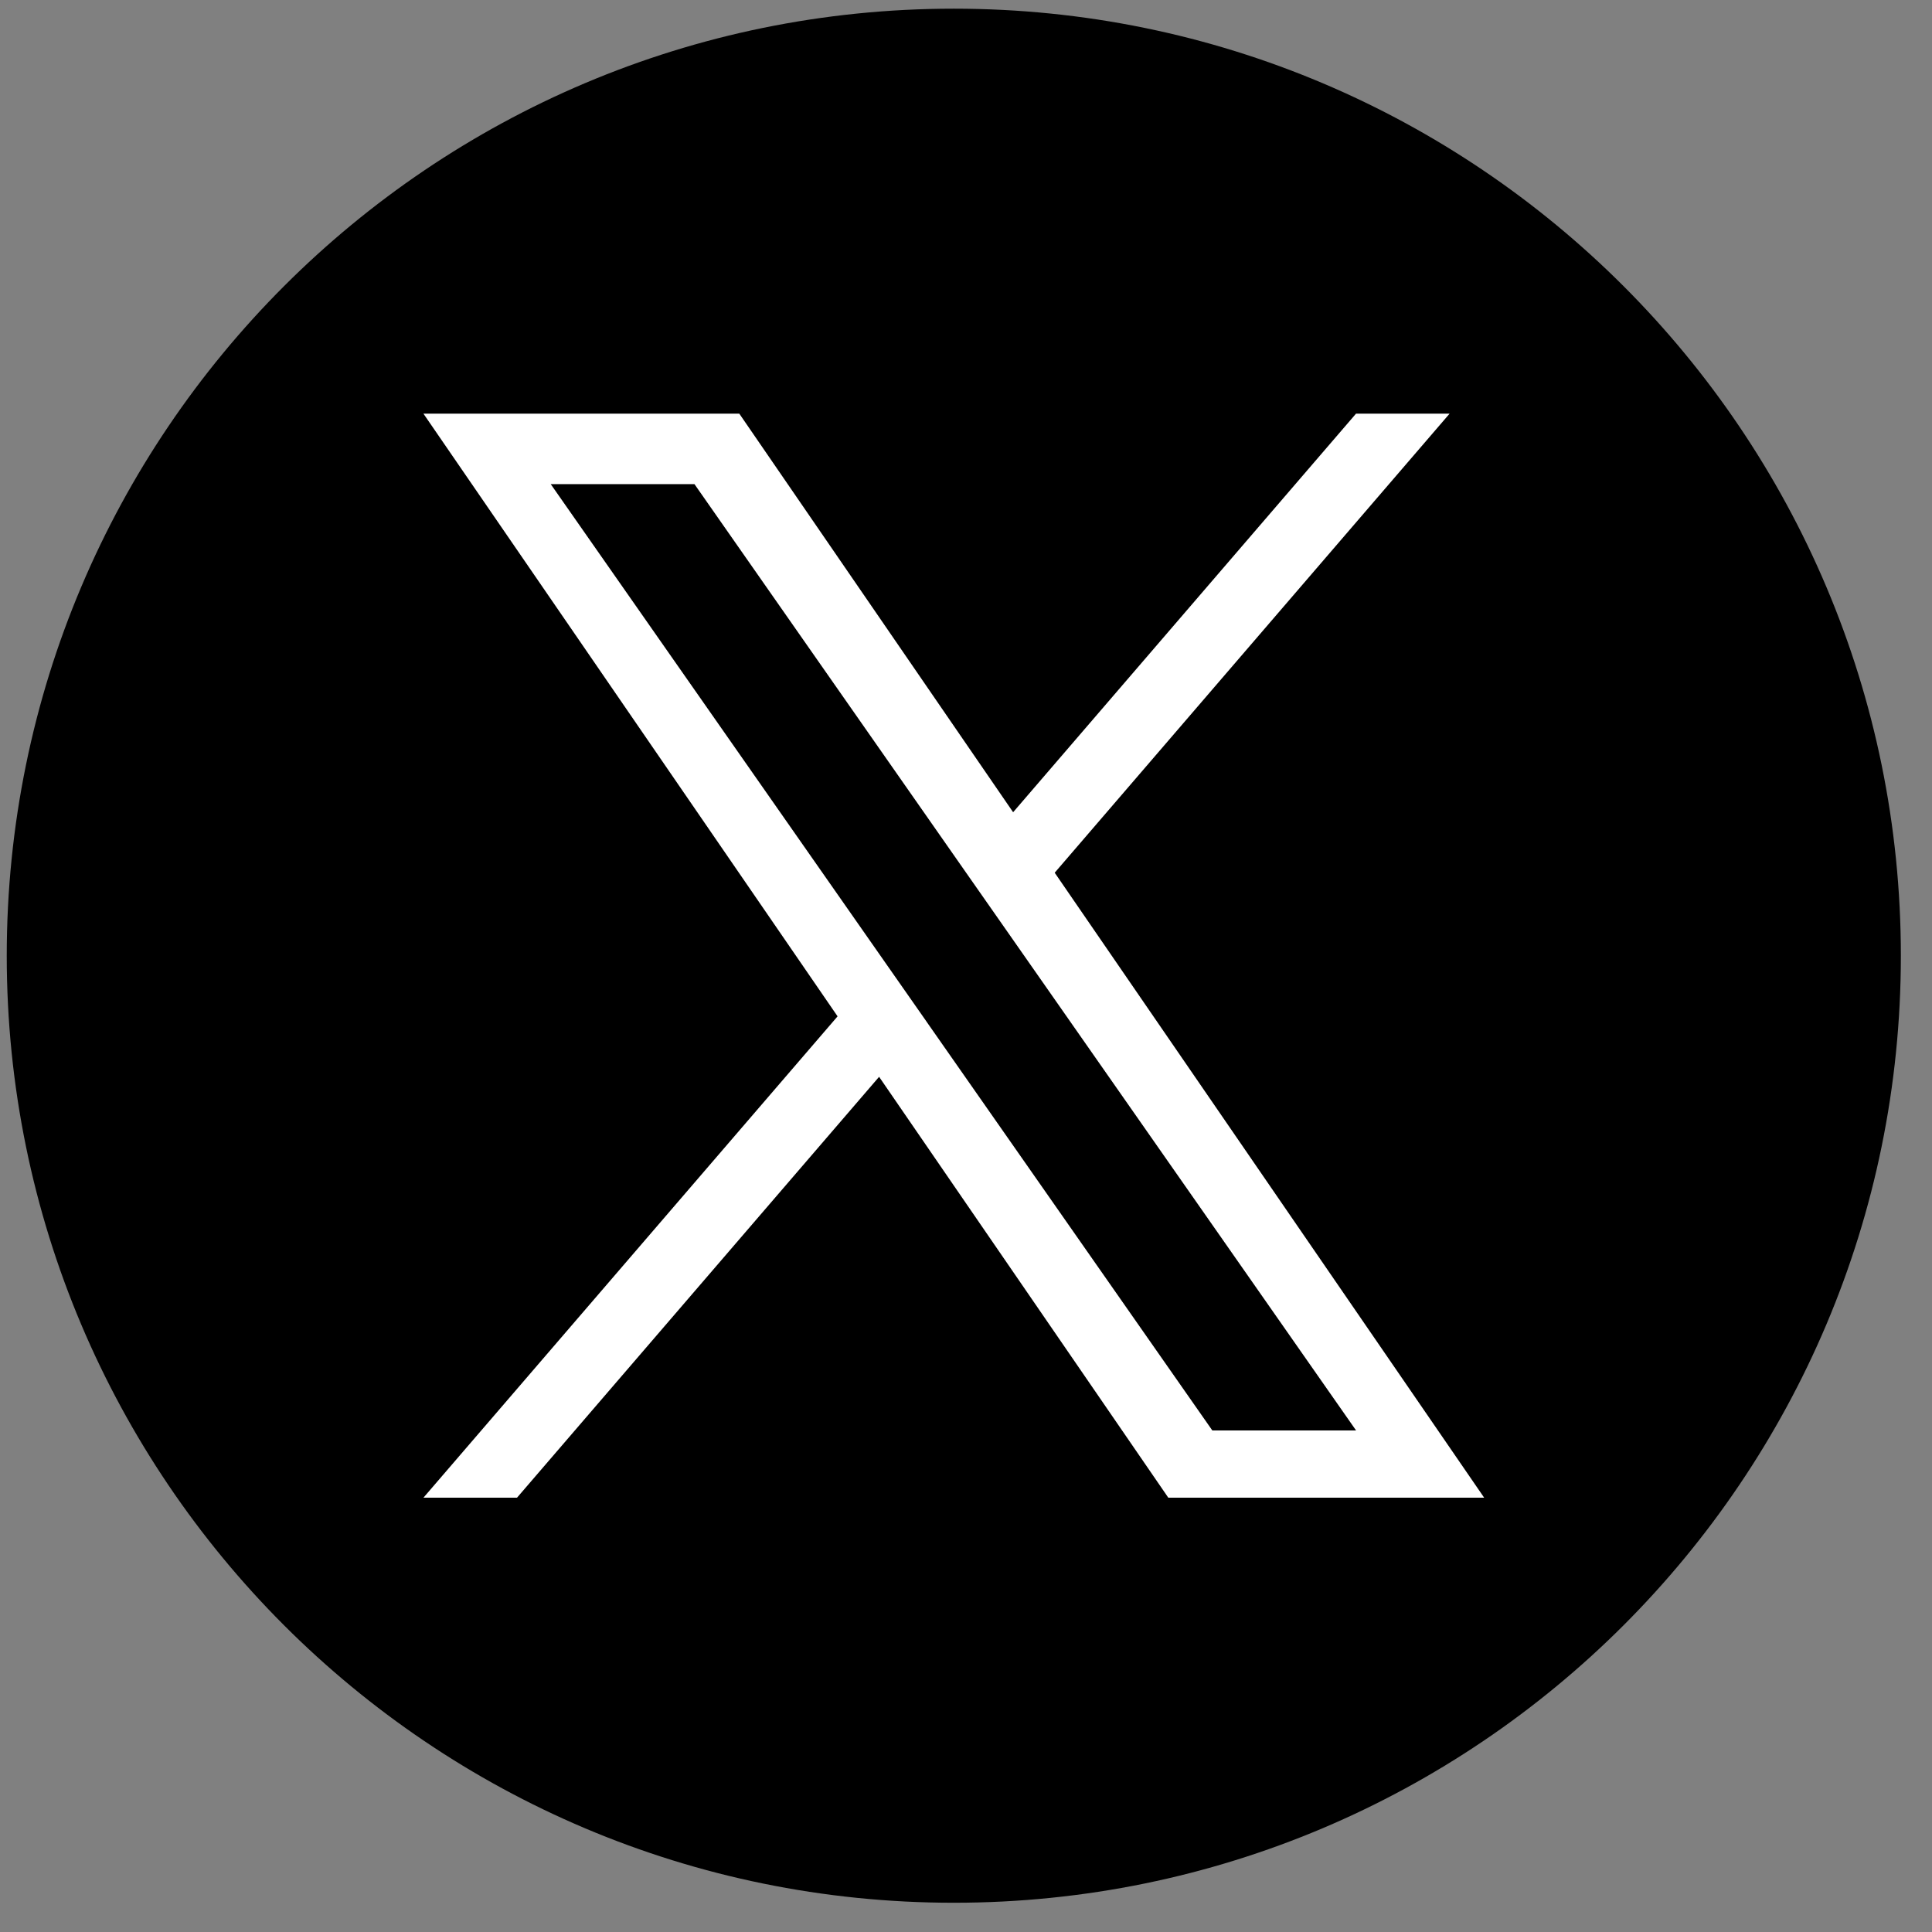 <svg width="51" height="51" viewBox="0 0 51 51" fill="none" xmlns="http://www.w3.org/2000/svg">
<rect x="0" y="0" width="51" height="51" fill="#808080" stroke="none"/>
<g clip-path="url(#clip0_29_12446)">
<path d="M25.178 50.228C38.985 50.228 50.178 39.036 50.178 25.229C50.178 11.421 38.985 0.229 25.178 0.229C11.371 0.229 0.178 11.421 0.178 25.229C0.178 39.036 11.371 50.228 25.178 50.228Z" fill="black"/>
<path d="M27.842 23.037L38.265 10.92H35.795L26.744 21.441L19.516 10.92H11.178L22.11 26.829L11.178 39.535H13.648L23.206 28.425L30.84 39.535H39.178L27.841 23.037H27.842ZM24.459 26.969L23.351 25.385L14.538 12.78H18.332L25.444 22.953L26.552 24.537L35.797 37.76H32.002L24.459 26.97V26.969Z" fill="white"/>
</g>
<defs>
<clipPath id="clip0_29_12446">
<rect width="50" height="50" fill="white" transform="translate(0.178 0.229)"/>
</clipPath>
</defs>
</svg>
